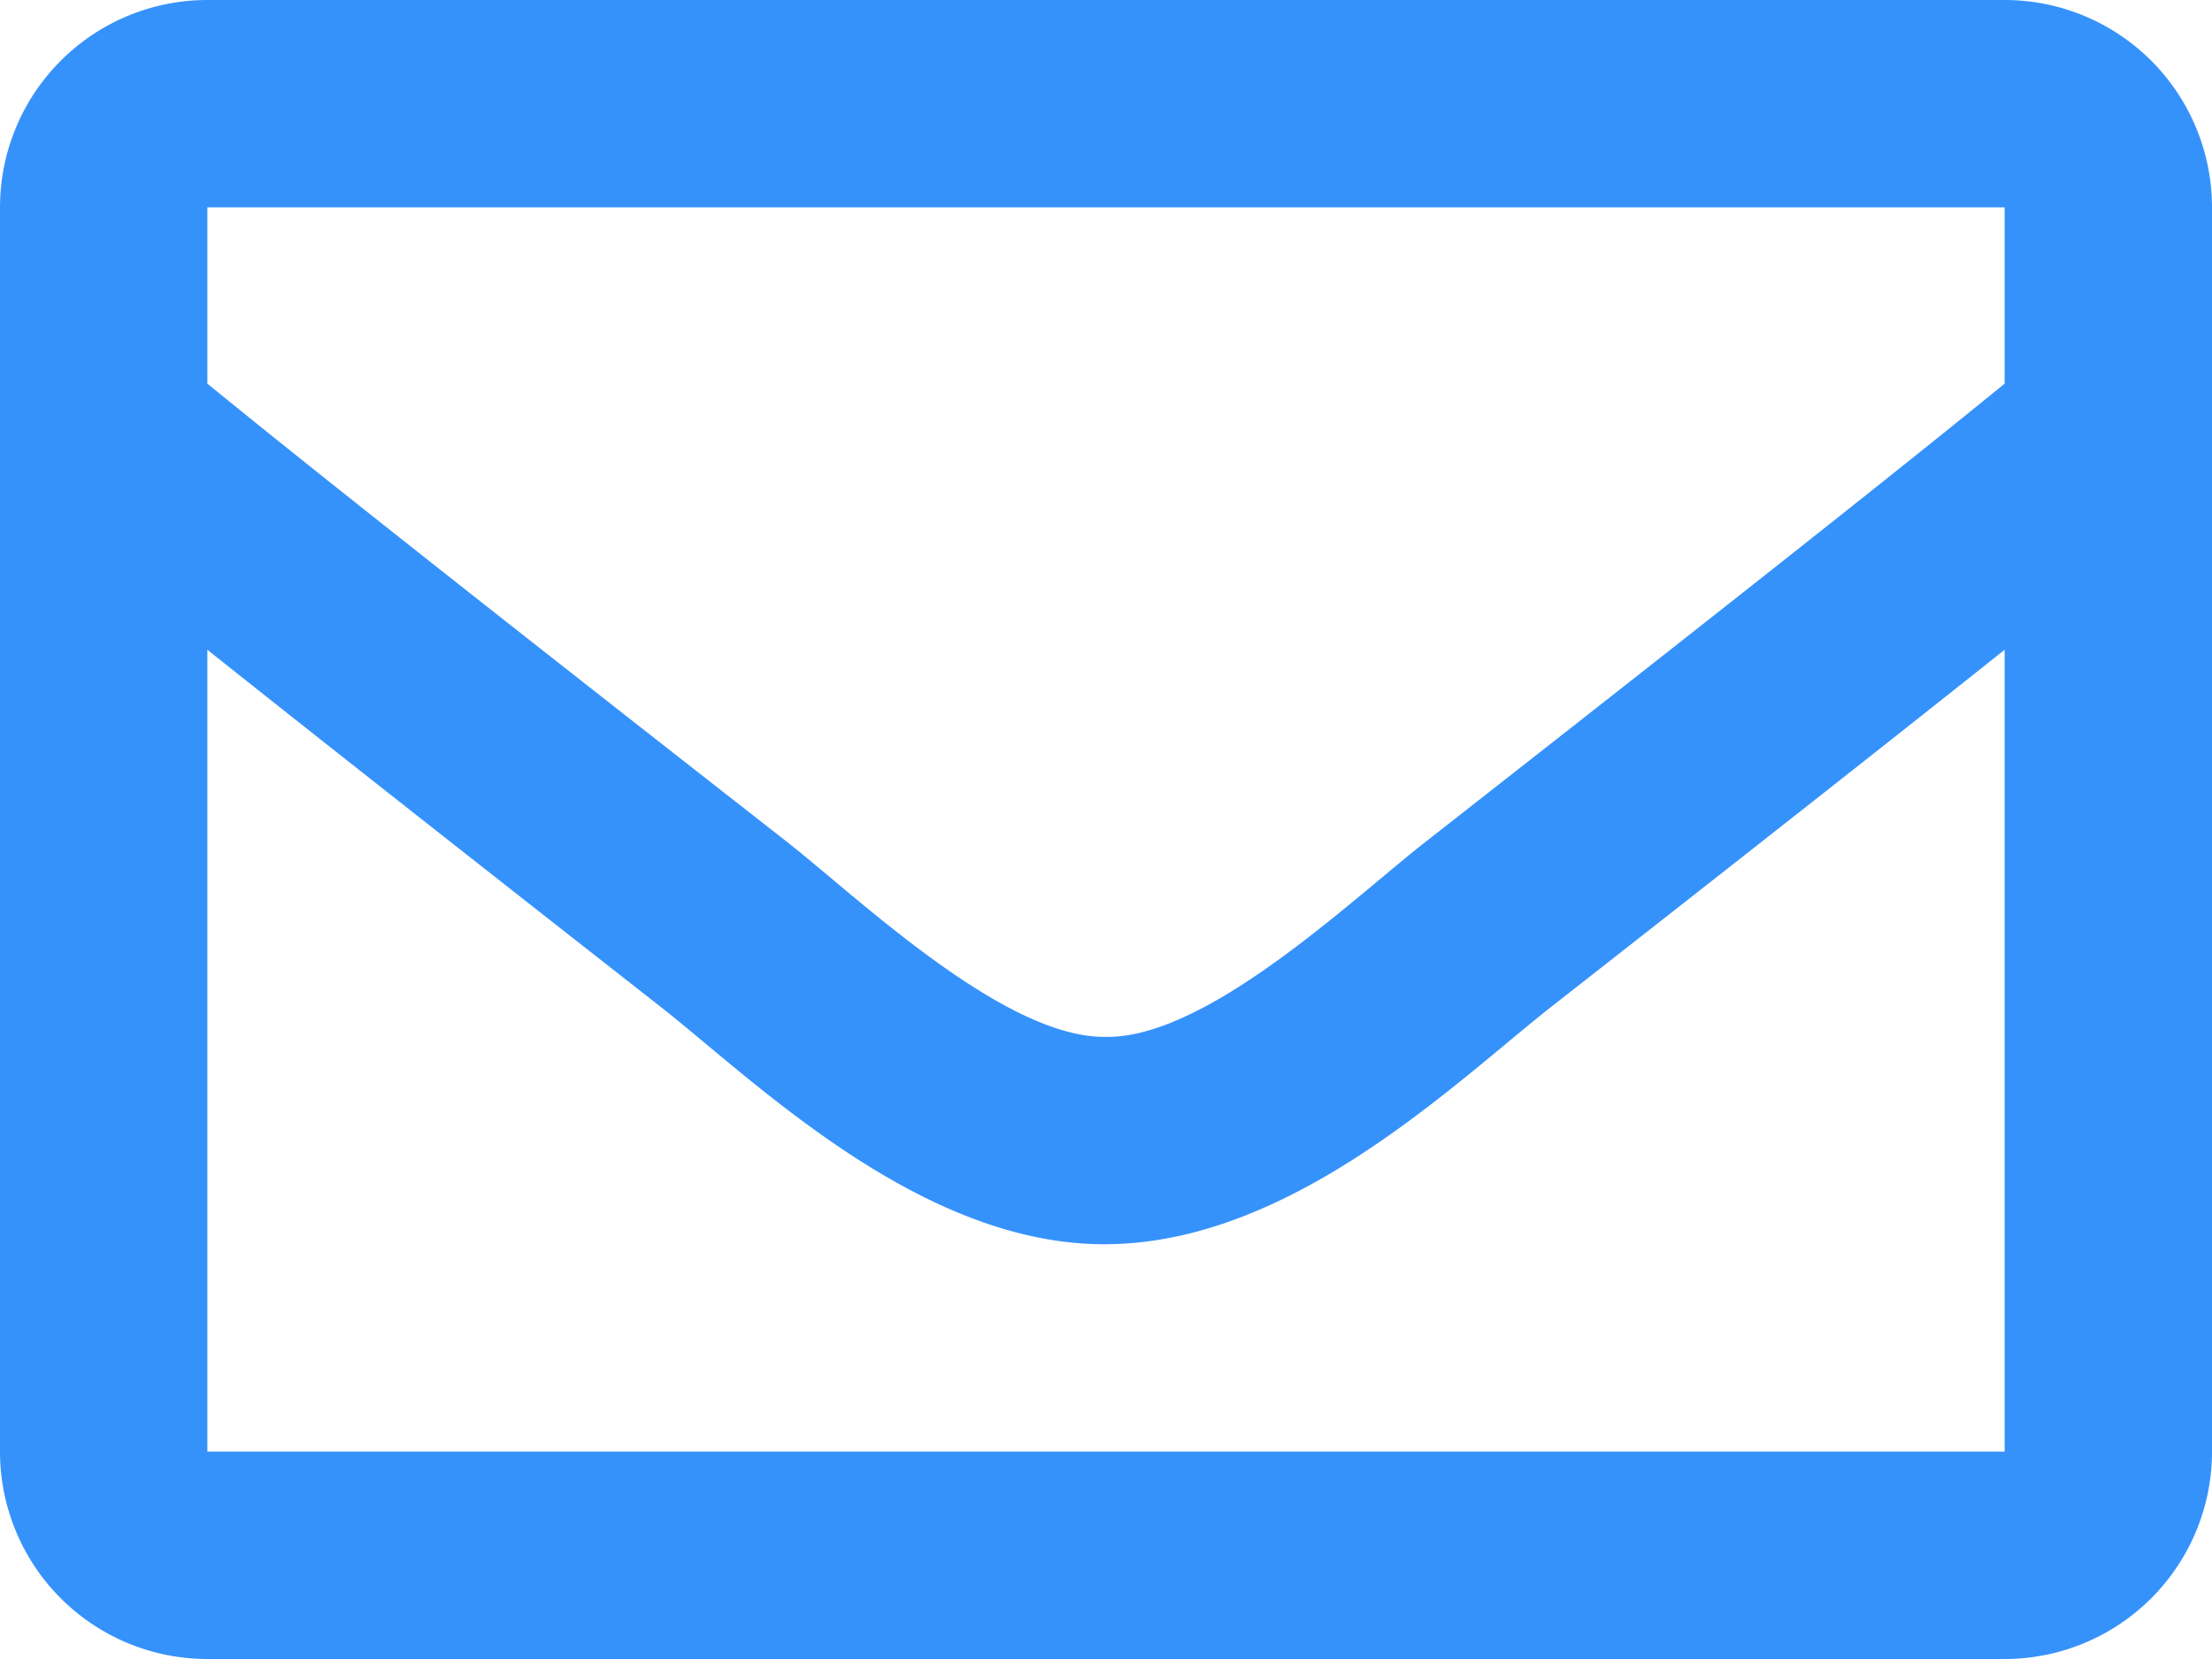 <svg xmlns="http://www.w3.org/2000/svg" width="16" height="12" viewBox="0 0 16 12">
  <g id="Groupe_6" data-name="Groupe 6" transform="translate(-430 -309)">
    <g id="Groupe_8" data-name="Groupe 8">
      <path id="envelope-regular" d="M14.5,2H1.5A1.5,1.5,0,0,0,0,3.5v9A1.5,1.5,0,0,0,1.5,14h13A1.5,1.5,0,0,0,16,12.5v-9A1.5,1.5,0,0,0,14.5,2Zm0,1.5V4.775c-.7.571-1.818,1.458-4.206,3.328C9.768,8.517,8.725,9.511,8,9.5c-.725.012-1.768-.983-2.294-1.4C3.318,6.233,2.2,5.346,1.5,4.775V3.5Zm-13,9V6.7c.716.57,1.732,1.371,3.279,2.583C5.462,9.82,6.659,11.007,8,11s2.516-1.162,3.22-1.717C12.768,8.071,13.784,7.27,14.5,6.7v5.8Z" transform="translate(430 307)" fill="#3692fb"/>
    </g>
  </g>
</svg>
